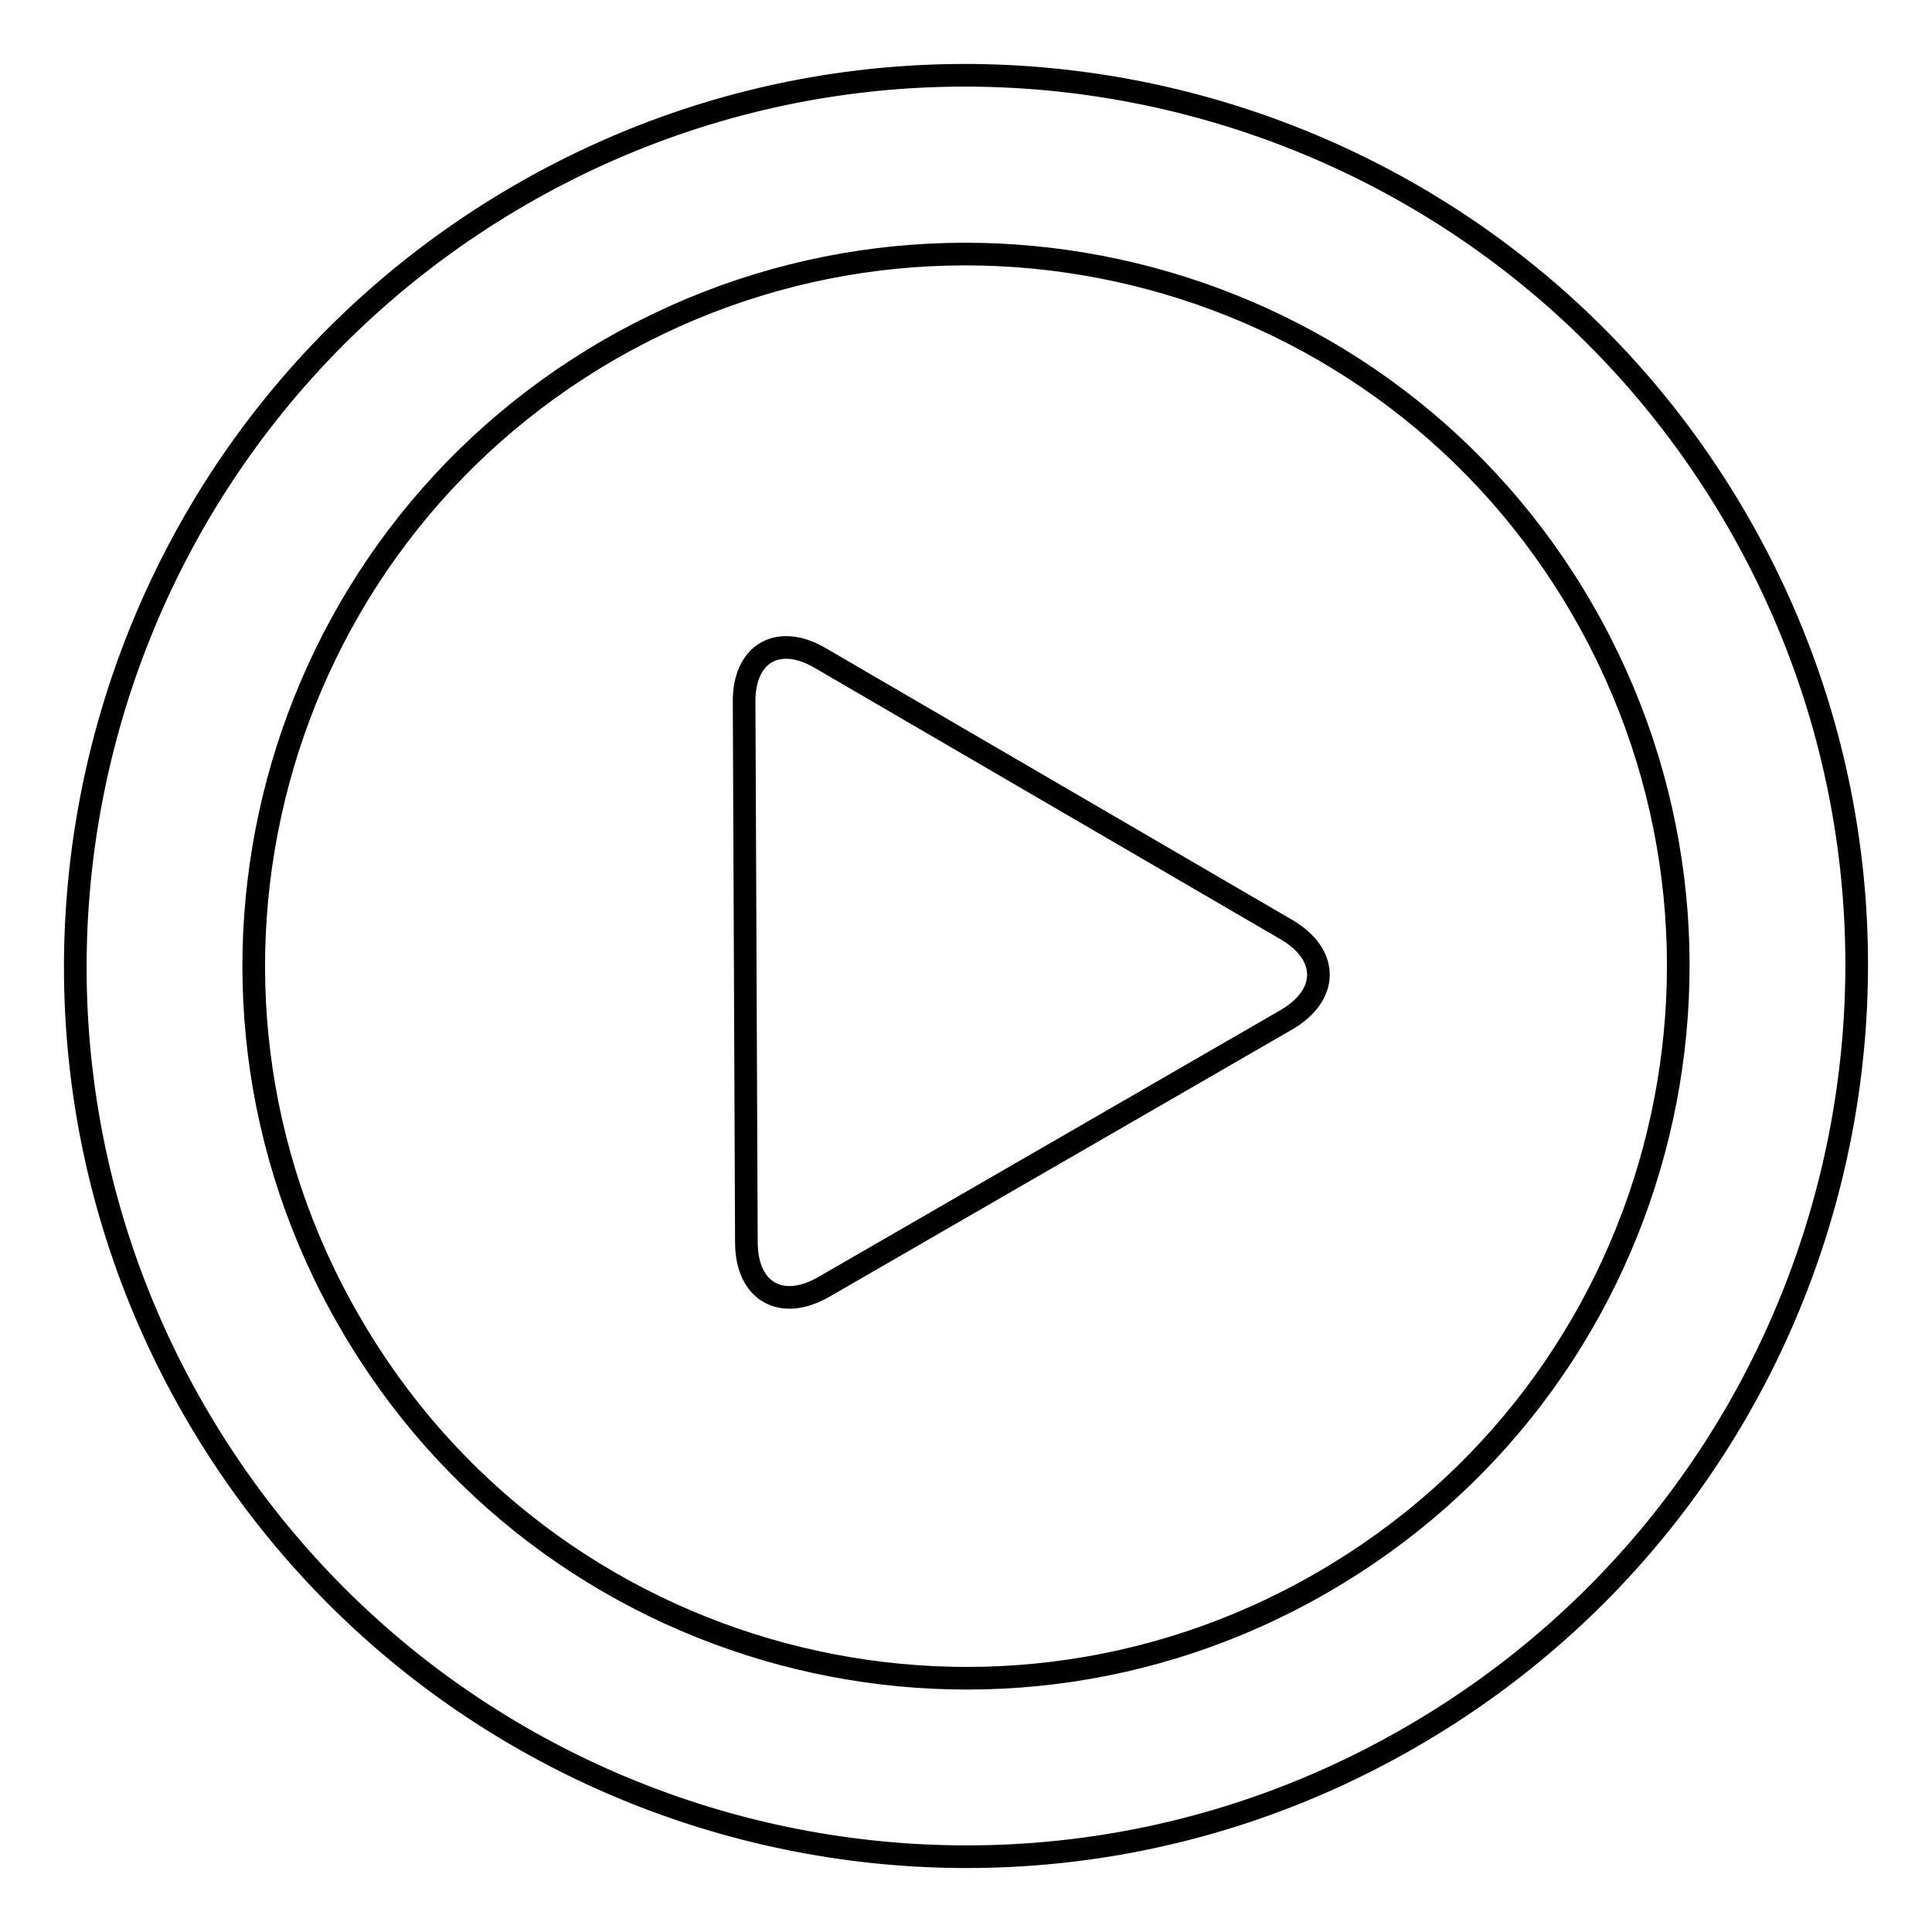<?xml version="1.0" encoding="utf-8"?>
<!-- Svg Vector Icons : http://www.onlinewebfonts.com/icon -->
<!DOCTYPE svg PUBLIC "-//W3C//DTD SVG 1.1//EN" "http://www.w3.org/Graphics/SVG/1.1/DTD/svg11.dtd">
<svg version="1.1" xmlns="http://www.w3.org/2000/svg" xmlns:xlink="http://www.w3.org/1999/xlink" x="0px" y="0px" viewBox="0 0 256 256" enable-background="new 0 0 256 256" xml:space="preserve">
<g><g><g><g id="_x33_56._Play"><g><path stroke-width="3" fill-opacity="0" stroke="#000000"  d="M230.2,69C197.6,12.6,125.4-6.8,69,25.8C12.6,58.4-6.8,130.6,25.8,187c32.6,56.4,104.7,75.8,161.1,43.2C243.4,197.6,262.8,125.4,230.2,69z M175.2,209.7c-45.1,26.1-102.9,10.6-128.9-34.6C20.2,130,35.7,72.3,80.8,46.3s102.9-10.6,128.9,34.5C235.8,126,220.3,183.7,175.2,209.7z M170.5,123.2l-61.8-36c-5.6-3.3-10.2-0.6-10.1,5.9l0.3,71.5c0,6.5,4.6,9.2,10.3,5.9l61.3-35.4C176.1,131.8,176.1,126.5,170.5,123.2z"/></g></g></g><g></g><g></g><g></g><g></g><g></g><g></g><g></g><g></g><g></g><g></g><g></g><g></g><g></g><g></g><g></g></g></g>
</svg>